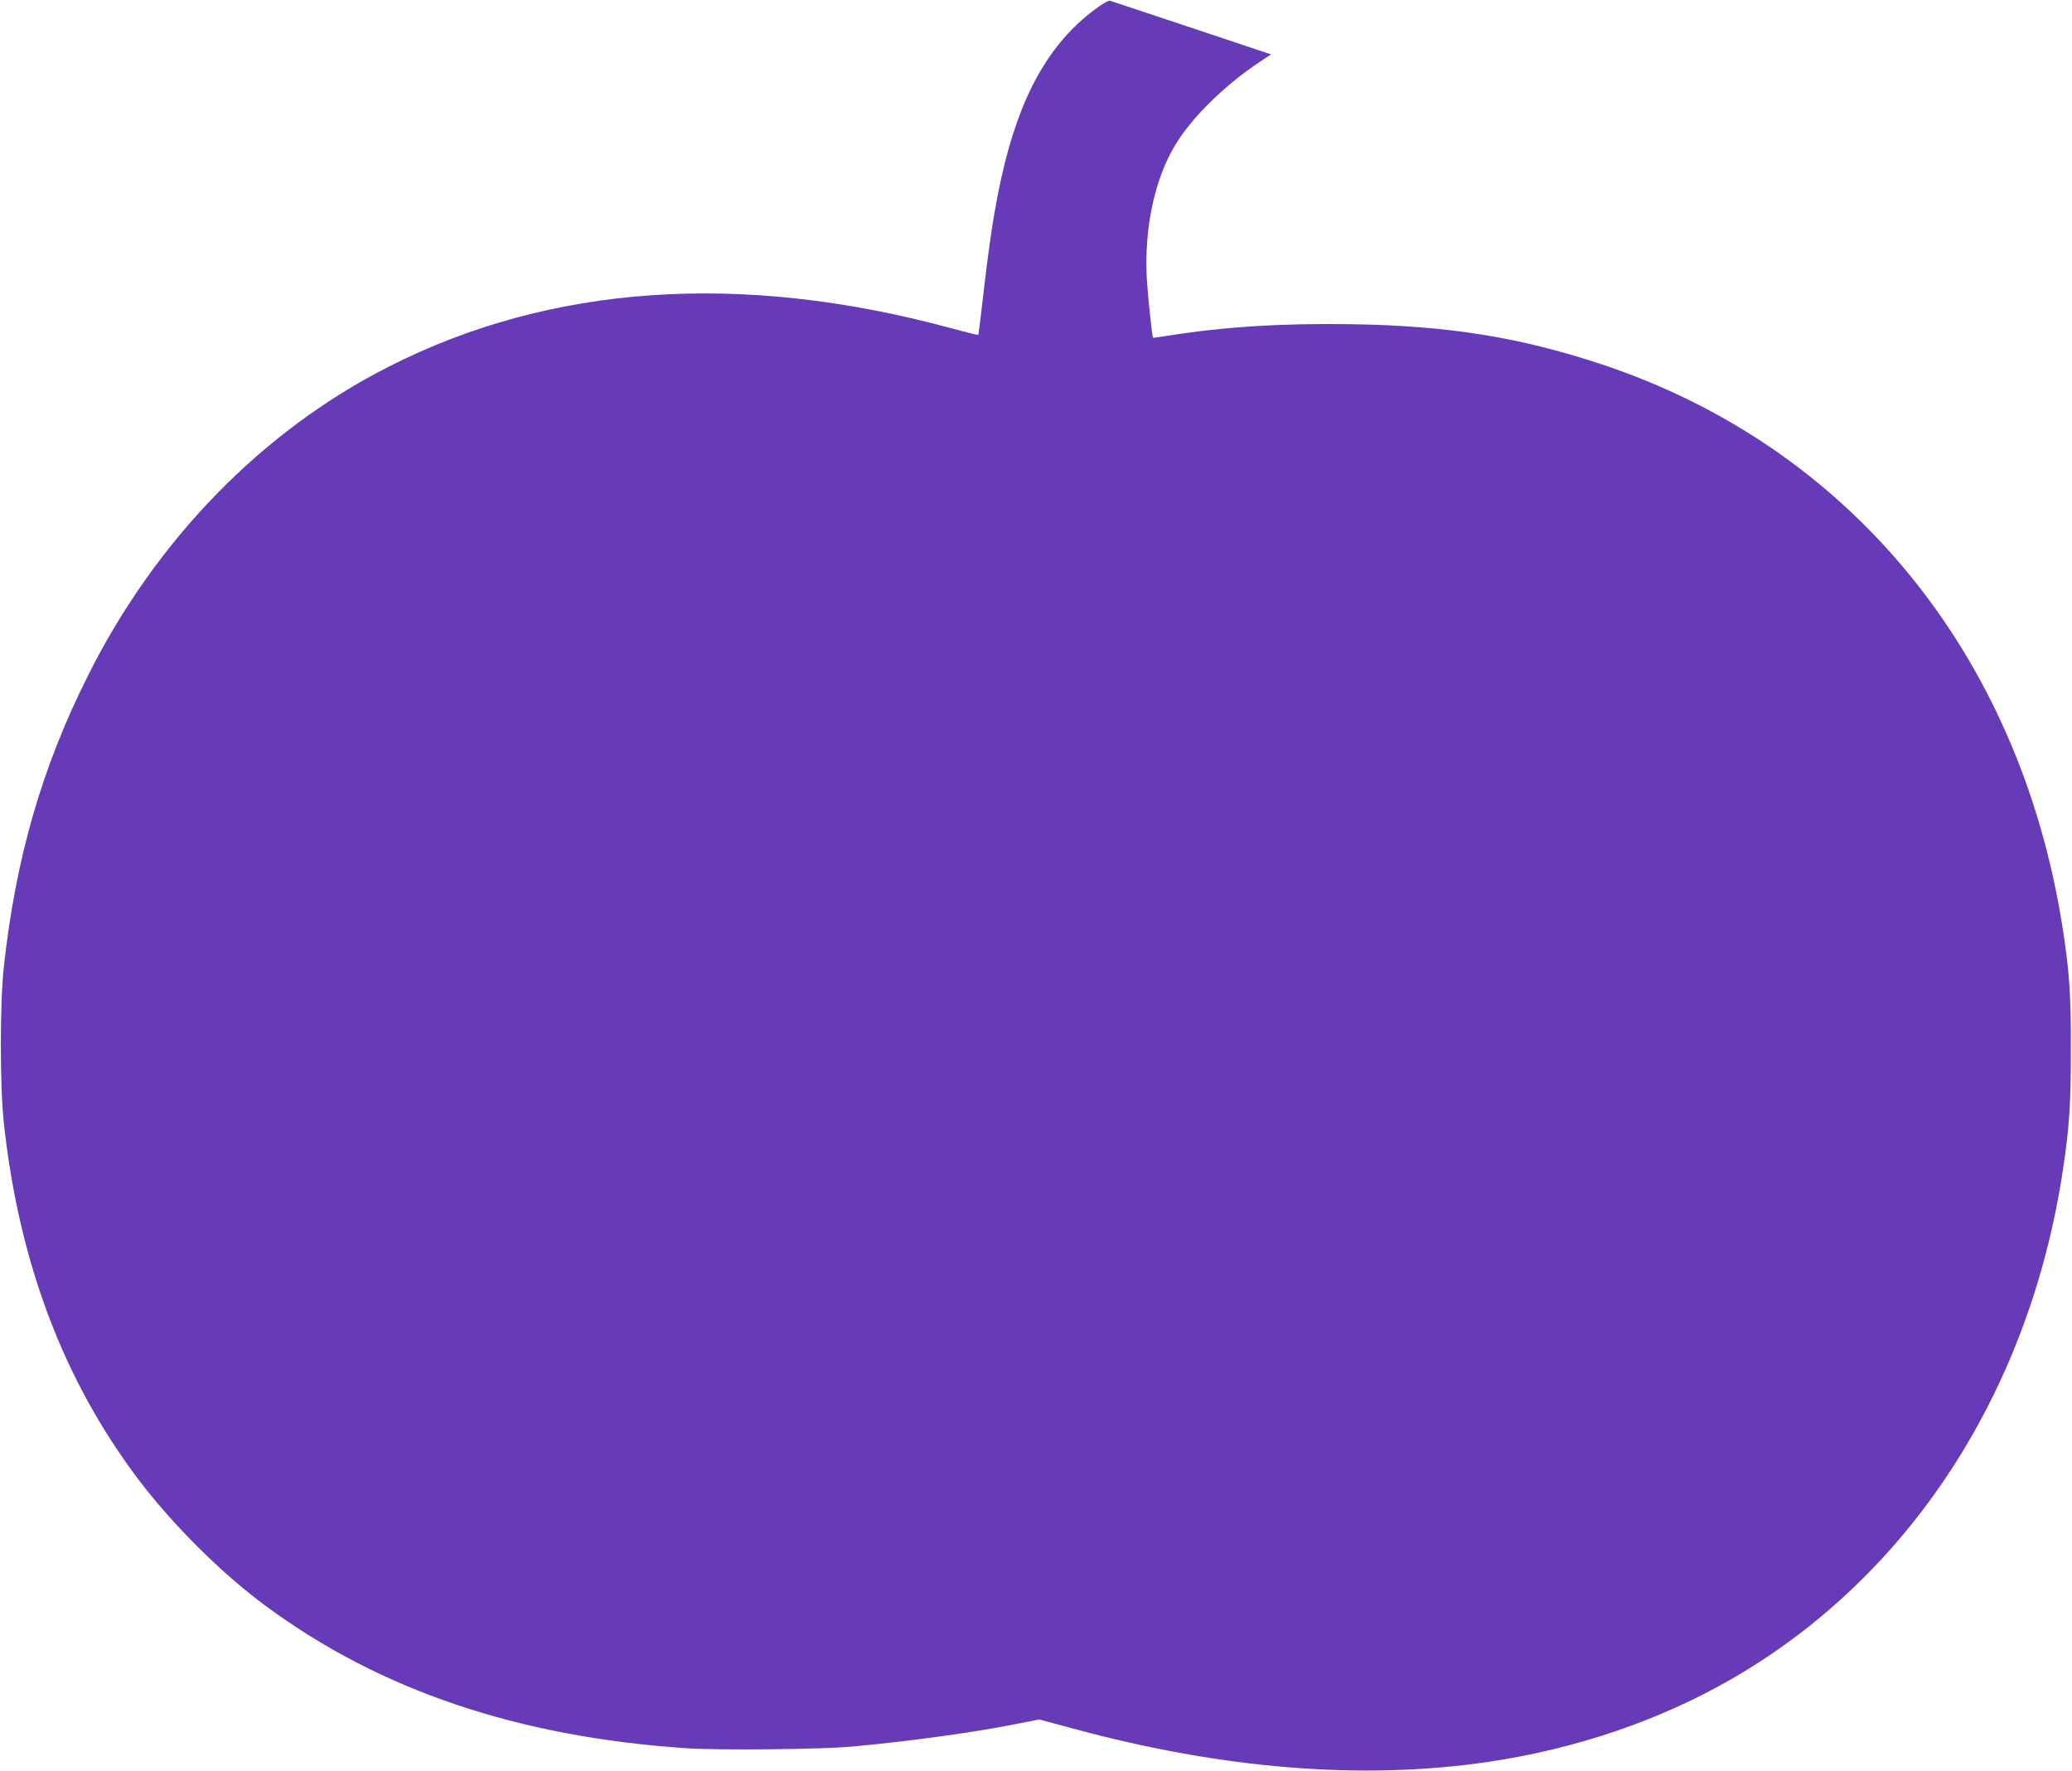 <?xml version="1.0" standalone="no"?>
<!DOCTYPE svg PUBLIC "-//W3C//DTD SVG 20010904//EN"
 "http://www.w3.org/TR/2001/REC-SVG-20010904/DTD/svg10.dtd">
<svg version="1.0" xmlns="http://www.w3.org/2000/svg"
 width="1280pt" height="1094pt" viewBox="0 0 1280 1094"
 preserveAspectRatio="xMidYMid meet">
<g transform="translate(0,1094) scale(0.1,-0.1)"
fill="#673ab7" stroke="none">
<path d="M6764 10882 c-286 -213 -467 -539 -578 -1040 -43 -192 -76 -411 -112
-727 -15 -132 -29 -242 -30 -244 -2 -2 -79 17 -171 42 -1296 351 -2473 270
-3473 -239 -783 -398 -1437 -1070 -1856 -1907 -284 -565 -446 -1125 -520
-1797 -25 -222 -25 -743 0 -970 93 -860 370 -1592 834 -2204 212 -279 511
-577 784 -778 705 -521 1558 -809 2601 -879 203 -13 841 -7 1027 11 368 34
776 91 1038 145 l112 22 197 -53 c932 -254 1797 -324 2578 -209 539 80 1052
254 1495 508 1104 633 1850 1779 2055 3157 39 259 48 403 48 735 1 343 -9 487
-53 765 -267 1685 -1318 2964 -2851 3471 -503 166 -942 237 -1541 246 -422 7
-794 -16 -1138 -72 -47 -7 -86 -12 -87 -12 -6 7 -33 267 -39 372 -15 303 47
599 170 809 101 173 306 376 530 525 l68 45 -488 163 c-269 90 -496 165 -505
168 -10 4 -47 -17 -95 -53z"/>
</g>
</svg>
